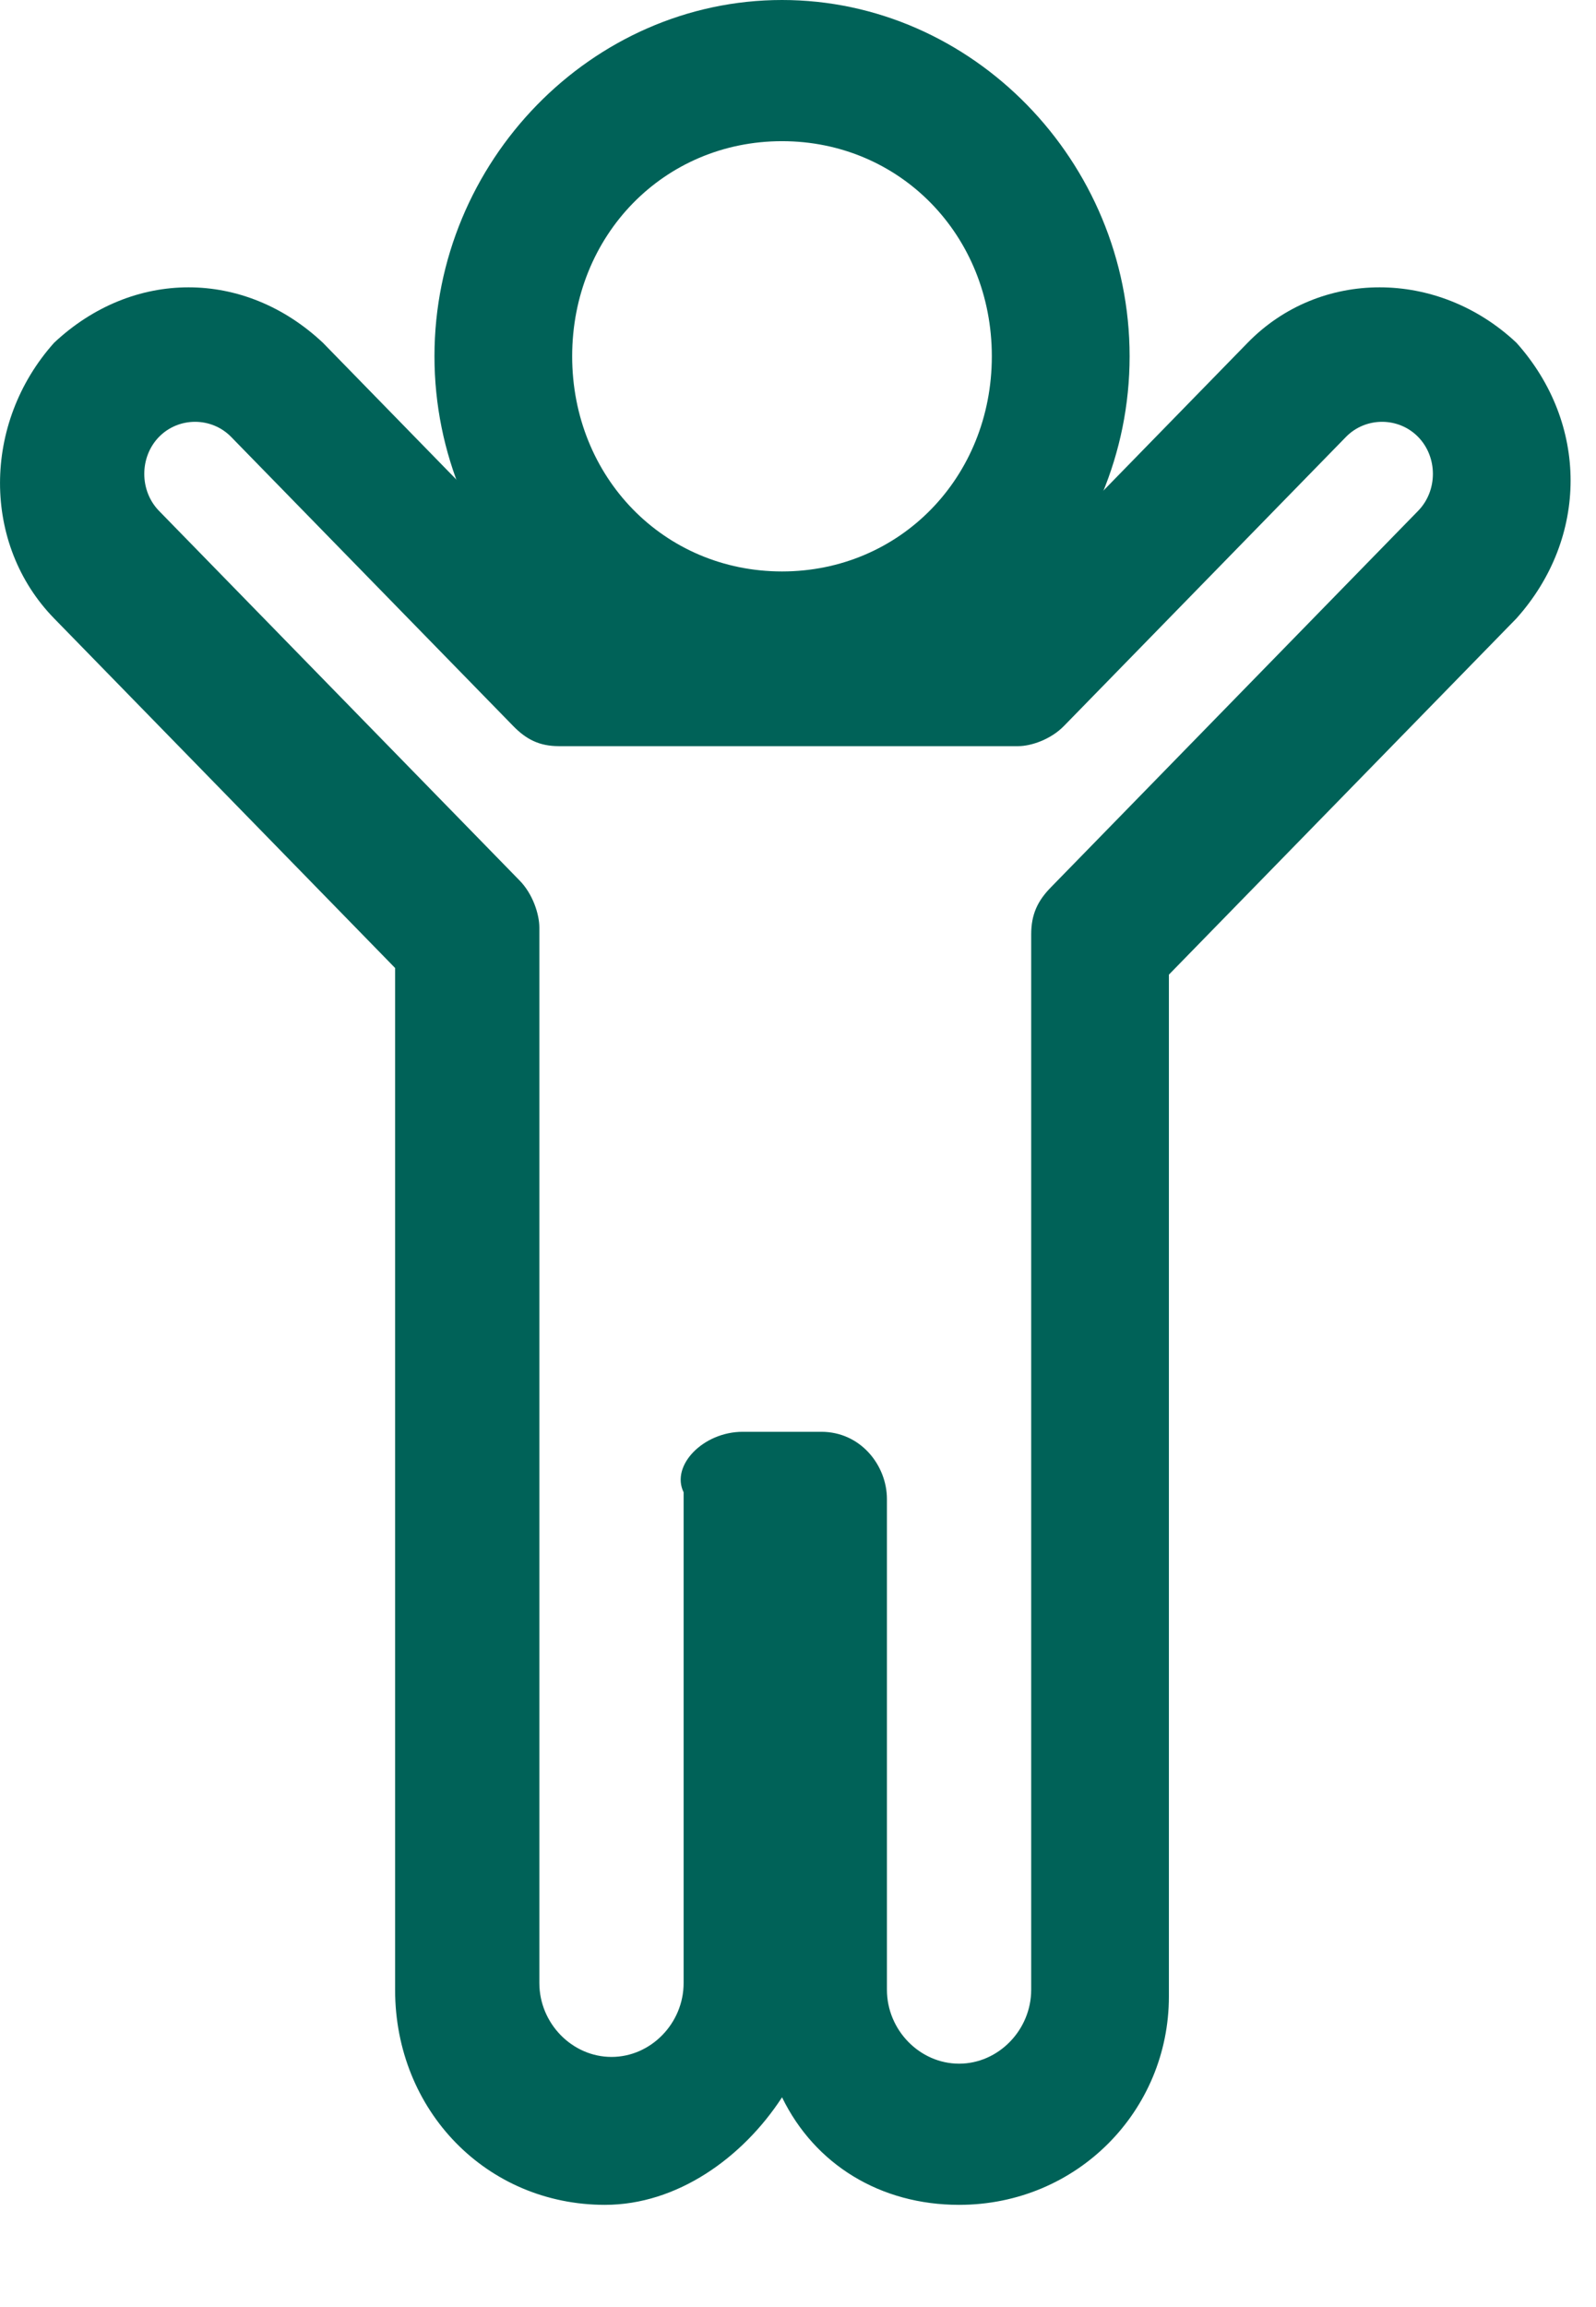 <?xml version="1.0" encoding="UTF-8"?>
<svg width="18px" height="26px" viewBox="0 0 18 26" version="1.1" xmlns="http://www.w3.org/2000/svg" xmlns:xlink="http://www.w3.org/1999/xlink">
    <title>7504A1CF-5570-4921-AF5B-8E0E6F25640D</title>
    <g id="Course-Details-Page" stroke="none" stroke-width="1" fill="none" fill-rule="evenodd">
        <g id="Course-Details-All-Options-Desktop" transform="translate(-973, -702)">
            <g id="Icon-Course-Details-Job-Outcomes" transform="translate(973, 702)">
                <g transform="translate(0, 0)">
                    <path d="M8.82,1.591 C7.488,1.591 6.453,2.652 6.453,4.015 C6.453,5.379 7.488,6.44 8.82,6.44 C10.151,6.44 11.186,5.379 11.186,4.015 C11.186,2.652 10.151,1.591 8.82,1.591 M8.82,8.03 C6.675,8.03 4.9,6.212 4.9,4.015 C4.9,1.818 6.675,0 8.82,0 C10.965,0 12.74,1.818 12.74,4.015 C12.74,6.212 10.965,8.03 8.82,8.03" id="Fill-1" fill="#006258"></path>
                    <g id="Group-5" transform="translate(0, 3.191)">
                        <polygon id="Clip-4" points="0 0.047 17.713 0.047 17.713 21.657 0 21.657"></polygon>
                        <path d="M8.376,12.945 L9.263,12.945 C9.707,12.945 10.003,13.324 10.003,13.703 L10.003,19.233 C10.003,19.687 10.373,20.066 10.817,20.066 C11.26,20.066 11.63,19.687 11.63,19.233 L11.63,7.339 C11.63,7.112 11.704,6.96 11.852,6.809 L15.994,2.566 C16.216,2.339 16.216,1.96 15.994,1.733 C15.772,1.506 15.402,1.506 15.18,1.733 L12,4.99 C11.852,5.142 11.63,5.218 11.482,5.218 L6.305,5.218 C6.083,5.218 5.935,5.142 5.787,4.99 L2.607,1.733 C2.385,1.506 2.015,1.506 1.793,1.733 C1.572,1.96 1.572,2.339 1.793,2.566 L5.861,6.733 C6.009,6.884 6.083,7.112 6.083,7.263 L6.083,19.157 C6.083,19.612 6.453,19.99 6.897,19.99 C7.34,19.99 7.71,19.612 7.71,19.157 L7.71,13.627 C7.562,13.324 7.932,12.945 8.376,12.945 M10.817,21.657 C9.929,21.657 9.189,21.203 8.82,20.445 C8.376,21.127 7.636,21.657 6.823,21.657 C5.491,21.657 4.456,20.597 4.456,19.233 L4.456,7.718 L0.61,3.778 C-0.203,2.945 -0.203,1.581 0.61,0.672 C1.498,-0.161 2.755,-0.161 3.642,0.672 L6.601,3.703 L11.112,3.703 L14.071,0.672 C14.884,-0.161 16.216,-0.161 17.103,0.672 C17.917,1.581 17.917,2.869 17.103,3.778 L13.183,7.793 L13.183,19.309 C13.183,20.597 12.148,21.657 10.817,21.657" id="Fill-3" fill="#006258"></path>
                    </g>
                </g>
            </g>
        </g>
    </g>
</svg>
